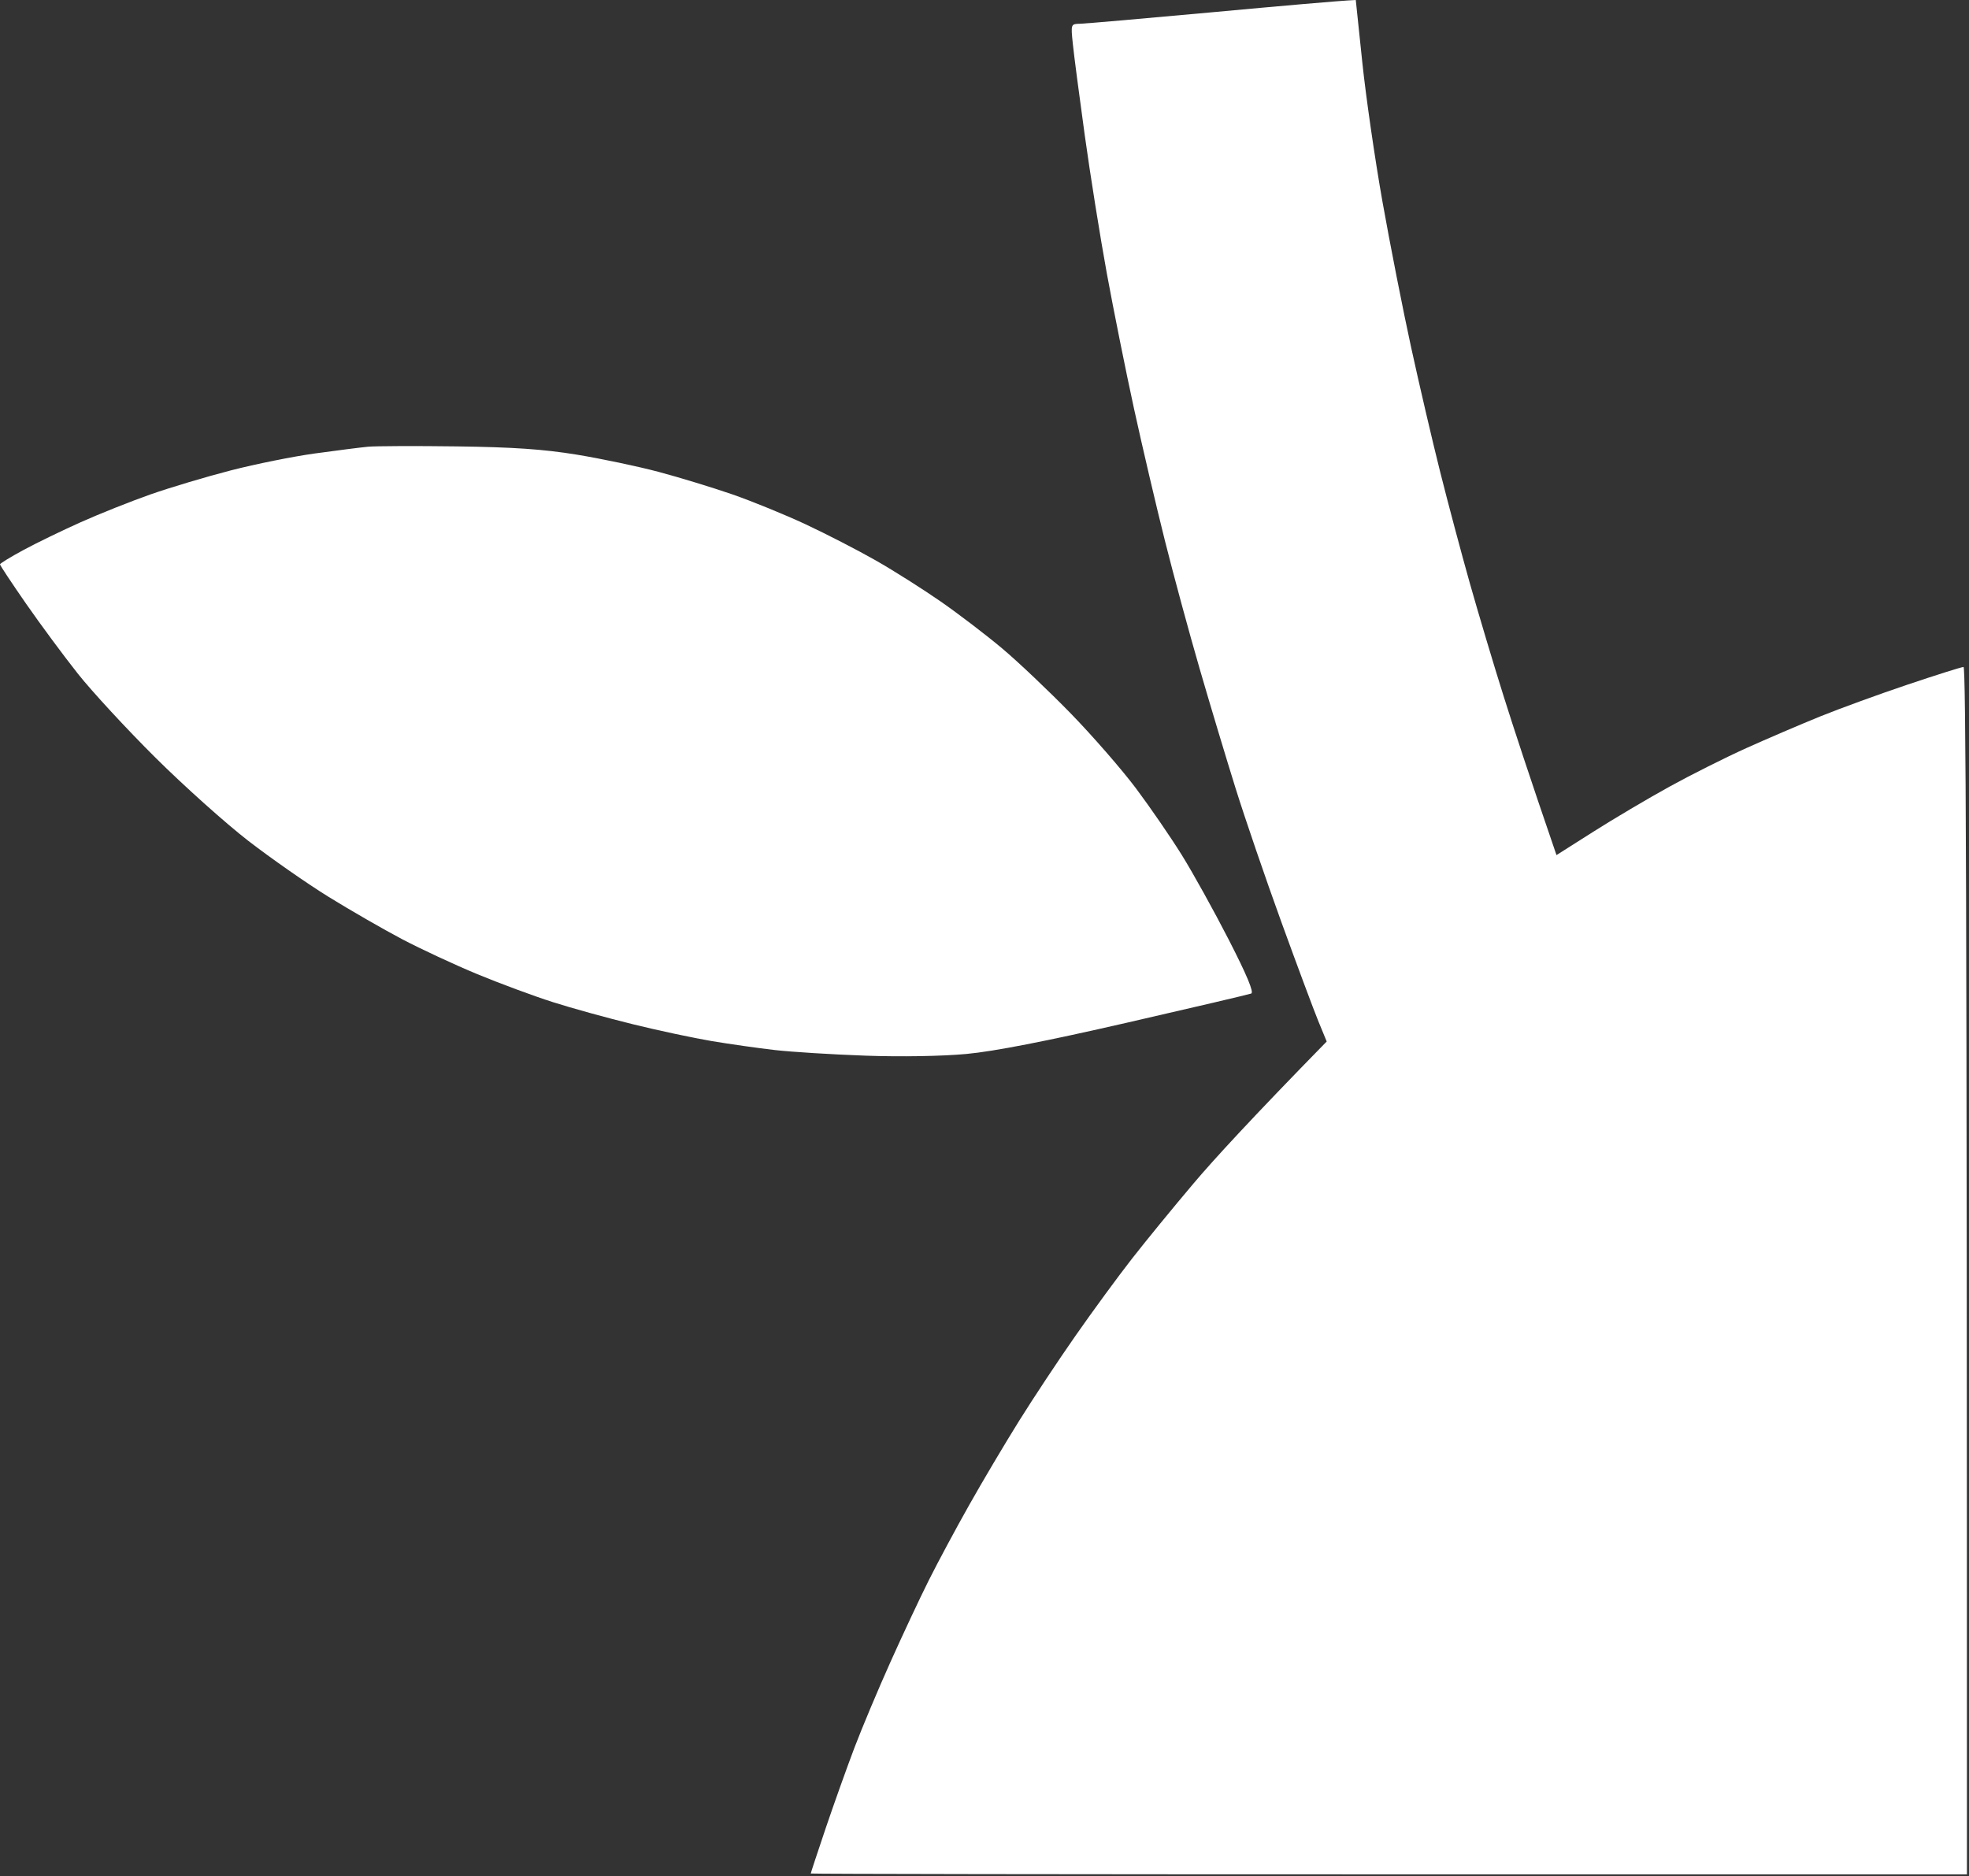 <svg width="827" height="788" viewBox="0 0 827 788" fill="none" xmlns="http://www.w3.org/2000/svg">
<rect x="0" y="0" width="827" height="788" fill="#333333" stroke="none"/>
<path d="M453.69 9.97C455.859 9.927 480.914 7.743 509.359 5.129C537.805 2.5 562.96 0.273 569.44 0L572.184 26.219C573.692 40.642 577.499 66.976 580.66 84.762C583.82 102.533 589.222 130.016 592.67 145.819C596.118 161.622 601.62 185.211 604.896 198.256C608.171 211.286 613.774 232.304 617.337 244.947C620.914 257.589 627.279 278.923 631.517 292.356C635.74 305.788 642.464 326.318 653.741 359.159L669.185 349.361C677.676 343.959 692.057 335.455 701.15 330.441C710.244 325.427 724.783 318.129 733.475 314.221C742.166 310.299 756.059 304.351 764.362 300.975C772.666 297.614 789.302 291.551 801.356 287.5C813.409 283.448 823.911 280.144 824.701 280.144C825.649 280.144 826.138 365.624 826.138 787.277H583.346C449.811 787.277 340.54 787.119 340.526 786.918C340.512 786.716 343.342 778.154 346.804 767.882C350.281 757.61 355.711 742.425 358.857 734.121C362.018 725.817 368.799 709.655 373.942 698.205C379.085 686.741 386.355 671.225 390.119 663.726C393.883 656.212 401.511 641.99 407.085 632.12C412.645 622.236 422.041 606.404 427.96 596.922C433.864 587.441 444.567 571.279 451.75 561.007C458.919 550.735 469.579 536.181 475.44 528.682C481.302 521.169 492.939 506.946 501.3 497.076C509.647 487.192 525.651 469.737 557.228 437.456L553.68 428.836C551.74 424.095 544.744 405.347 538.15 387.174C531.556 369 522.921 343.787 518.971 331.145C515.02 318.502 508.21 295.875 503.857 280.862C499.49 265.85 492.91 241.599 489.247 226.989C485.583 212.364 479.75 187.481 476.302 171.678C472.855 155.875 467.726 130.332 464.896 114.931C462.08 99.516 457.899 73.34 455.601 56.747C453.302 40.154 451.046 22.857 450.587 18.317C449.739 10.071 449.753 10.056 453.69 9.97Z" fill="white"/>
<path d="M132.242 190.47C141.336 189.22 151.35 187.942 154.51 187.64C157.671 187.338 174.48 187.267 191.863 187.496C215.582 187.813 228.124 188.675 242.145 190.944C252.417 192.625 267.933 195.886 276.624 198.199C285.316 200.512 299.223 204.765 307.512 207.624C315.801 210.497 329.708 216.172 338.4 220.237C347.091 224.303 360.337 231.127 367.851 235.408C375.364 239.689 387.633 247.462 395.147 252.677C402.661 257.906 414.297 266.784 421.006 272.43C427.715 278.076 440.674 290.374 449.797 299.741C458.905 309.108 471.217 323.244 477.136 331.146C483.055 339.047 491.718 351.647 496.387 359.16C501.056 366.674 509.92 382.664 516.097 394.717C523.74 409.629 526.743 416.841 525.522 417.315C524.53 417.689 501.099 423.191 473.444 429.527C439.338 437.356 417.616 441.594 405.922 442.686C395.693 443.634 378.453 443.936 363.541 443.405C349.72 442.916 332.581 441.853 325.47 441.048C318.359 440.23 306.406 438.534 298.892 437.27C291.379 436.006 276.509 432.845 265.85 430.216C255.19 427.602 239.99 423.407 232.089 420.878C224.187 418.364 209.964 413.091 200.483 409.169C191.001 405.247 176.778 398.625 168.877 394.473C160.975 390.306 147.083 382.304 137.989 376.687C128.895 371.055 113.71 360.453 104.228 353.126C94.746 345.785 77.219 330.083 65.281 318.23C53.342 306.364 38.703 290.532 32.741 283.018C26.793 275.505 16.981 262.259 10.947 253.567C4.913 244.876 -0.014 237.434 3.13338e-05 237.046C0.014 236.658 4.411 233.957 9.755 231.07C15.099 228.168 25.931 222.91 33.833 219.375C41.734 215.827 54.995 210.554 63.284 207.638C71.573 204.736 86.773 200.196 97.045 197.553C107.317 194.91 123.149 191.72 132.242 190.47Z" fill="white"/>
</svg>

